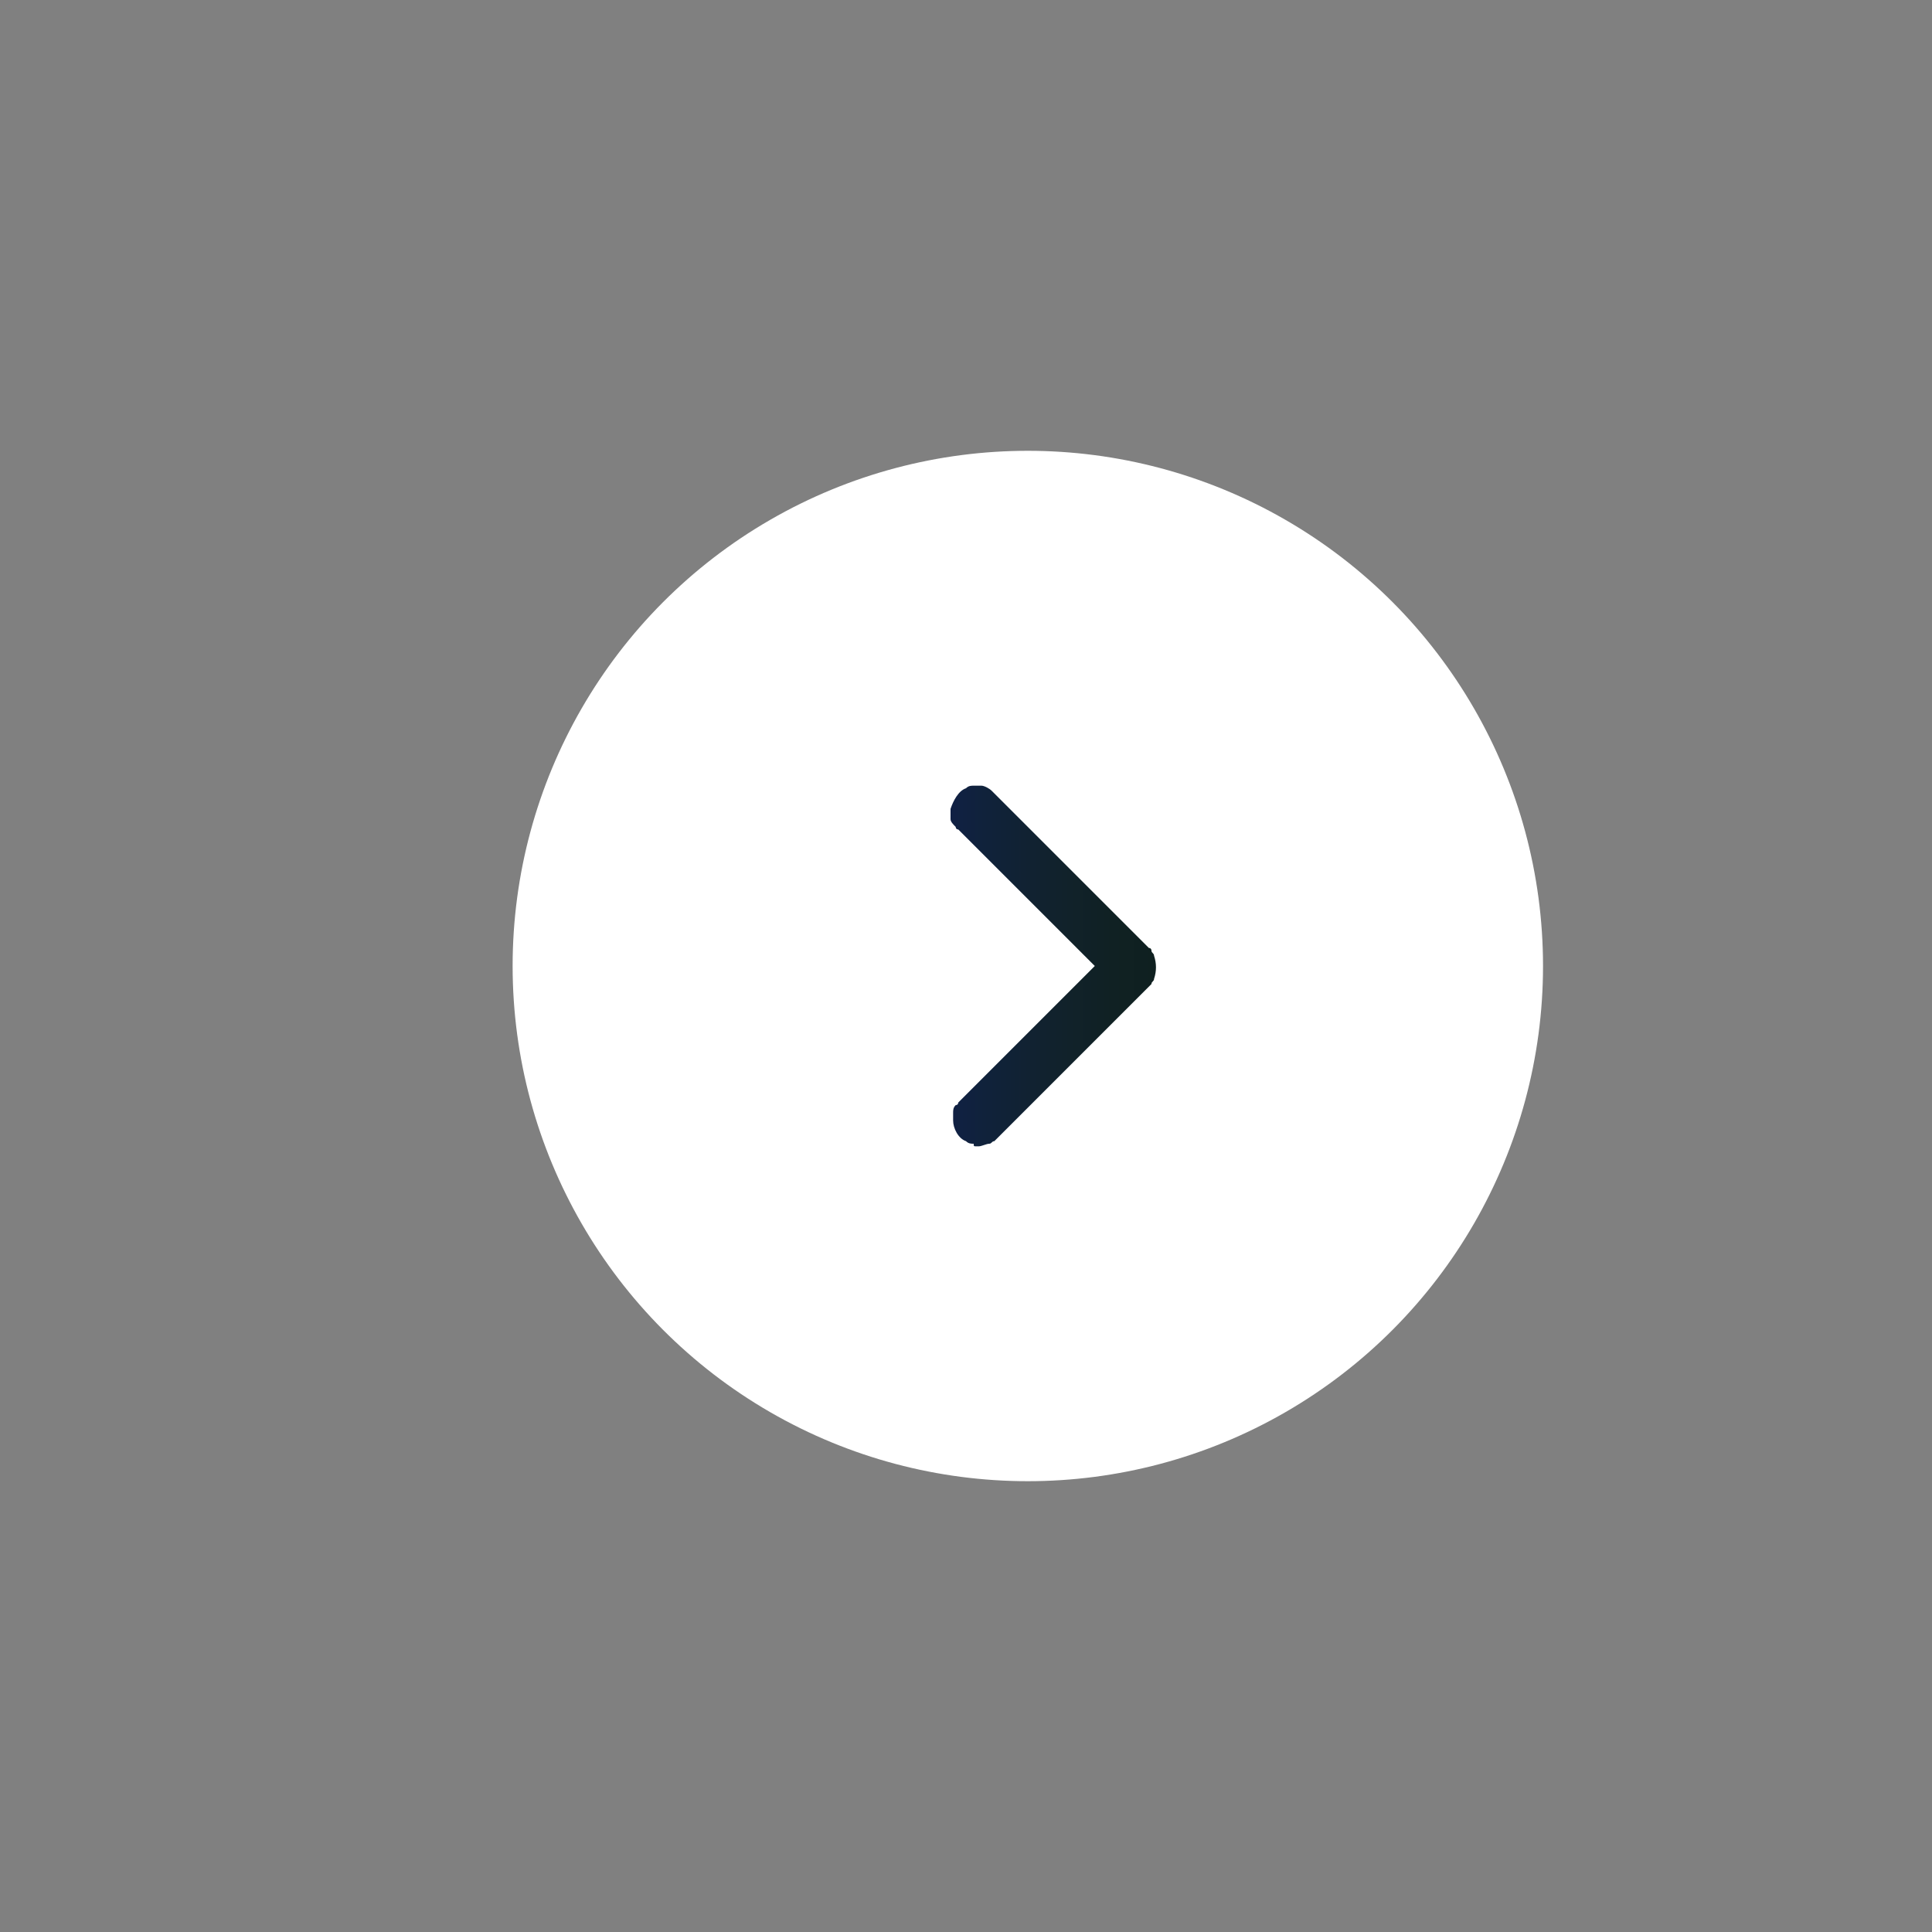 <?xml version="1.0" encoding="UTF-8"?> <!-- Generator: Adobe Illustrator 17.1.0, SVG Export Plug-In . SVG Version: 6.00 Build 0) --> <svg xmlns="http://www.w3.org/2000/svg" xmlns:xlink="http://www.w3.org/1999/xlink" id="Layer_1" x="0px" y="0px" viewBox="0 0 75 75" xml:space="preserve"><rect x="0" y="0" width="75" height="75" fill="#808080" stroke="none"/> <g> <circle id="BG_120_" fill="#FFFFFF" cx="39.9" cy="37.5" r="20"></circle> <linearGradient id="Shape_1_" gradientUnits="userSpaceOnUse" x1="36.861" y1="37.5" x2="44.861" y2="37.5"> <stop offset="0" style="stop-color:#102044"></stop> <stop offset="0.167" style="stop-color:#10223B"></stop> <stop offset="0.5" style="stop-color:#11222D"></stop> <stop offset="0.789" style="stop-color:#102123"></stop> <stop offset="1" style="stop-color:#0F2020"></stop> </linearGradient> <path id="Shape_106_" fill="url(#Shape_1_)" d="M37.9,44.5c0.1,0,0.1,0,0.1,0c0.1,0,0.3-0.1,0.4-0.1c0.1,0,0.1-0.1,0.2-0.1l6-6 c0,0,0.1-0.1,0.1-0.1c0-0.1,0.1-0.1,0.1-0.2c0.1-0.3,0.1-0.6,0-0.9c0-0.1-0.1-0.1-0.1-0.2c0,0,0-0.1-0.1-0.1l-6-6 c0,0-0.1-0.1-0.1-0.1c-0.1-0.1-0.3-0.2-0.4-0.2c-0.1,0-0.2,0-0.3,0c-0.1,0-0.2,0-0.3,0.1c-0.3,0.1-0.5,0.5-0.6,0.8 c0,0.1,0,0.3,0,0.4c0,0.1,0.1,0.2,0.2,0.3c0,0,0,0.1,0.1,0.1l5.3,5.3l-5.3,5.3l0,0c0,0,0,0.1-0.1,0.1c-0.1,0.1-0.1,0.2-0.1,0.3 c0,0.1,0,0.2,0,0.3c0,0.3,0.2,0.7,0.5,0.8c0.1,0.1,0.2,0.1,0.3,0.1C37.8,44.5,37.8,44.5,37.9,44.5L37.9,44.5L37.9,44.5z"></path> </g> </svg> 